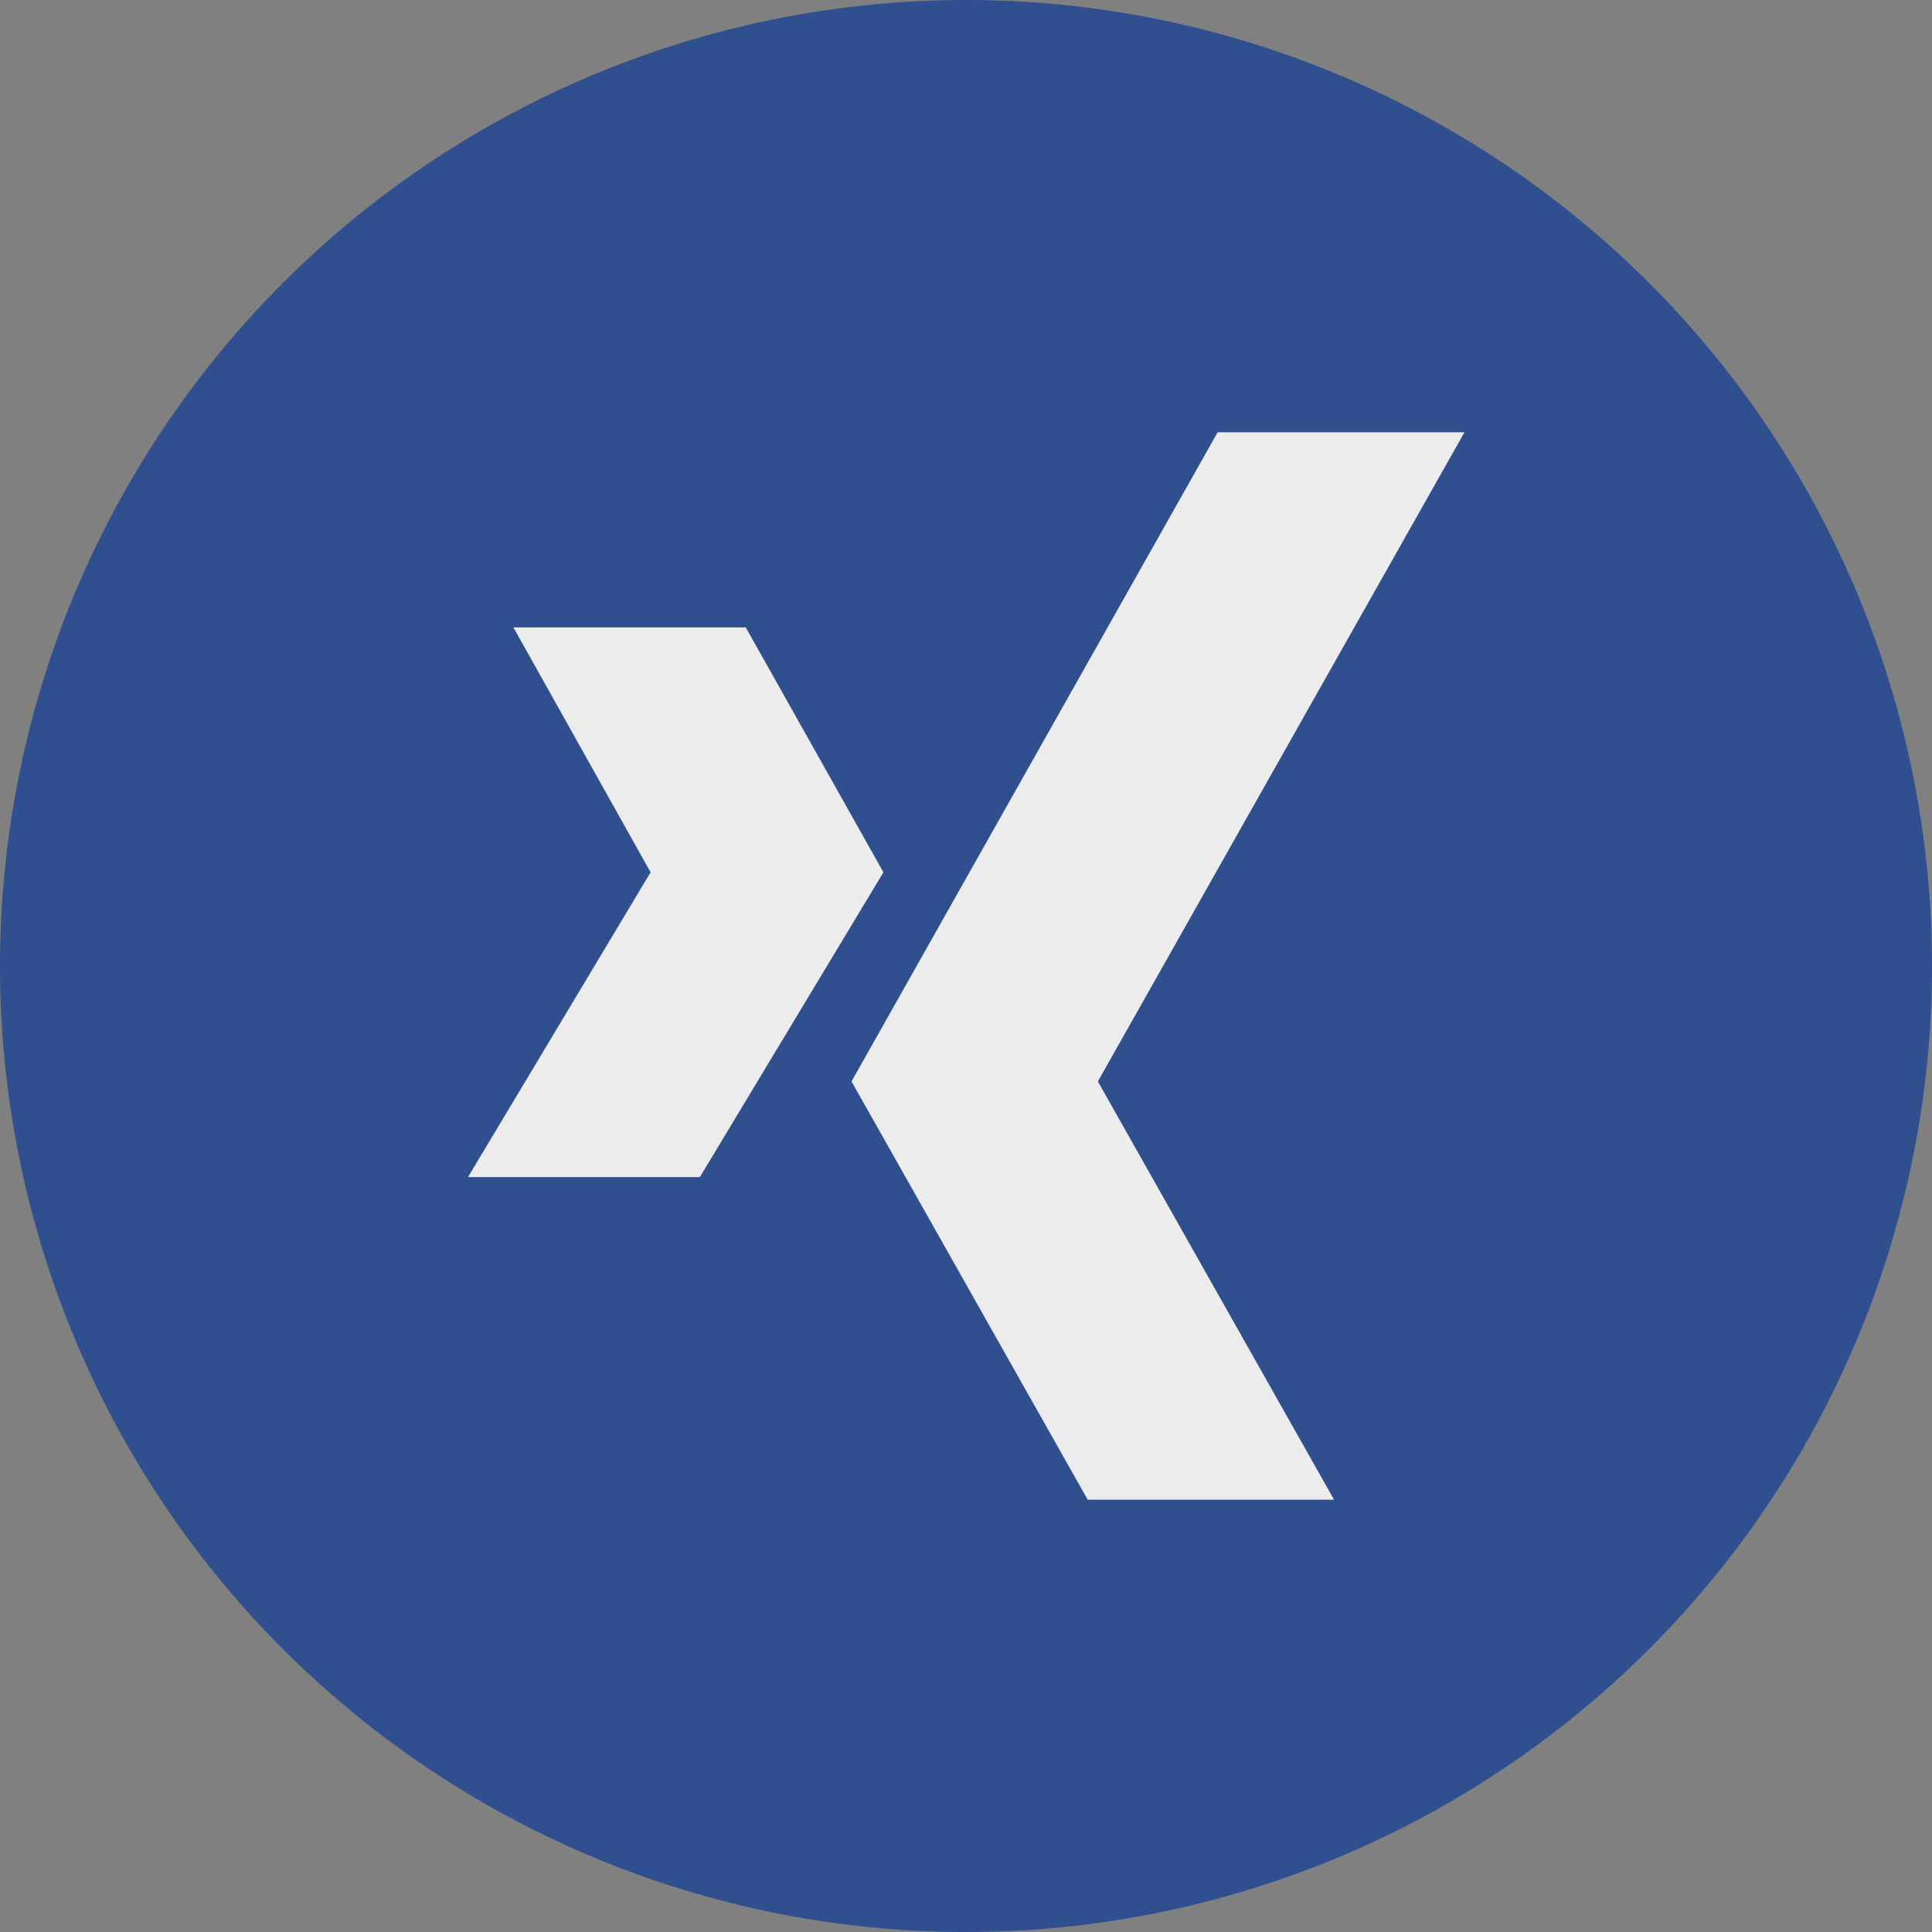<svg xmlns="http://www.w3.org/2000/svg" viewBox="0 0 40 40"><rect x="0" y="0" width="40" height="40" fill="#808080" stroke="none"/><defs><style>.cls-1{fill:#2f4f8f;}.cls-2{fill:#395895;}.cls-3{fill:#ececed;}</style></defs><title>button xing</title><g id="Ebene_2" data-name="Ebene 2"><g id="Ebene_1-2" data-name="Ebene 1"><path class="cls-1" d="M20,40A20,20,0,1,0,0,20,20,20,0,0,0,20,40"/><polygon class="cls-2" points="25.21 8.95 17.63 22.39 22.52 31.05 27.62 31.05 22.73 22.39 30.32 8.95 25.21 8.95"/><polygon class="cls-2" points="14.49 24.37 18.29 18.06 15.44 12.99 10.63 12.99 13.47 18.06 9.69 24.37 14.49 24.37"/><polygon class="cls-2" points="25.21 8.95 17.63 22.39 22.52 31.05 27.62 31.05 22.73 22.39 30.32 8.95 25.21 8.95"/><polygon class="cls-2" points="14.49 24.37 18.29 18.06 15.44 12.99 10.63 12.99 13.47 18.06 9.69 24.37 14.49 24.37"/><polygon class="cls-3" points="25.21 8.95 17.63 22.39 22.52 31.05 27.62 31.05 22.73 22.39 30.32 8.95 25.21 8.95"/><polygon class="cls-3" points="14.49 24.37 18.29 18.06 15.44 12.99 10.63 12.99 13.47 18.06 9.69 24.37 14.49 24.37"/></g></g></svg>